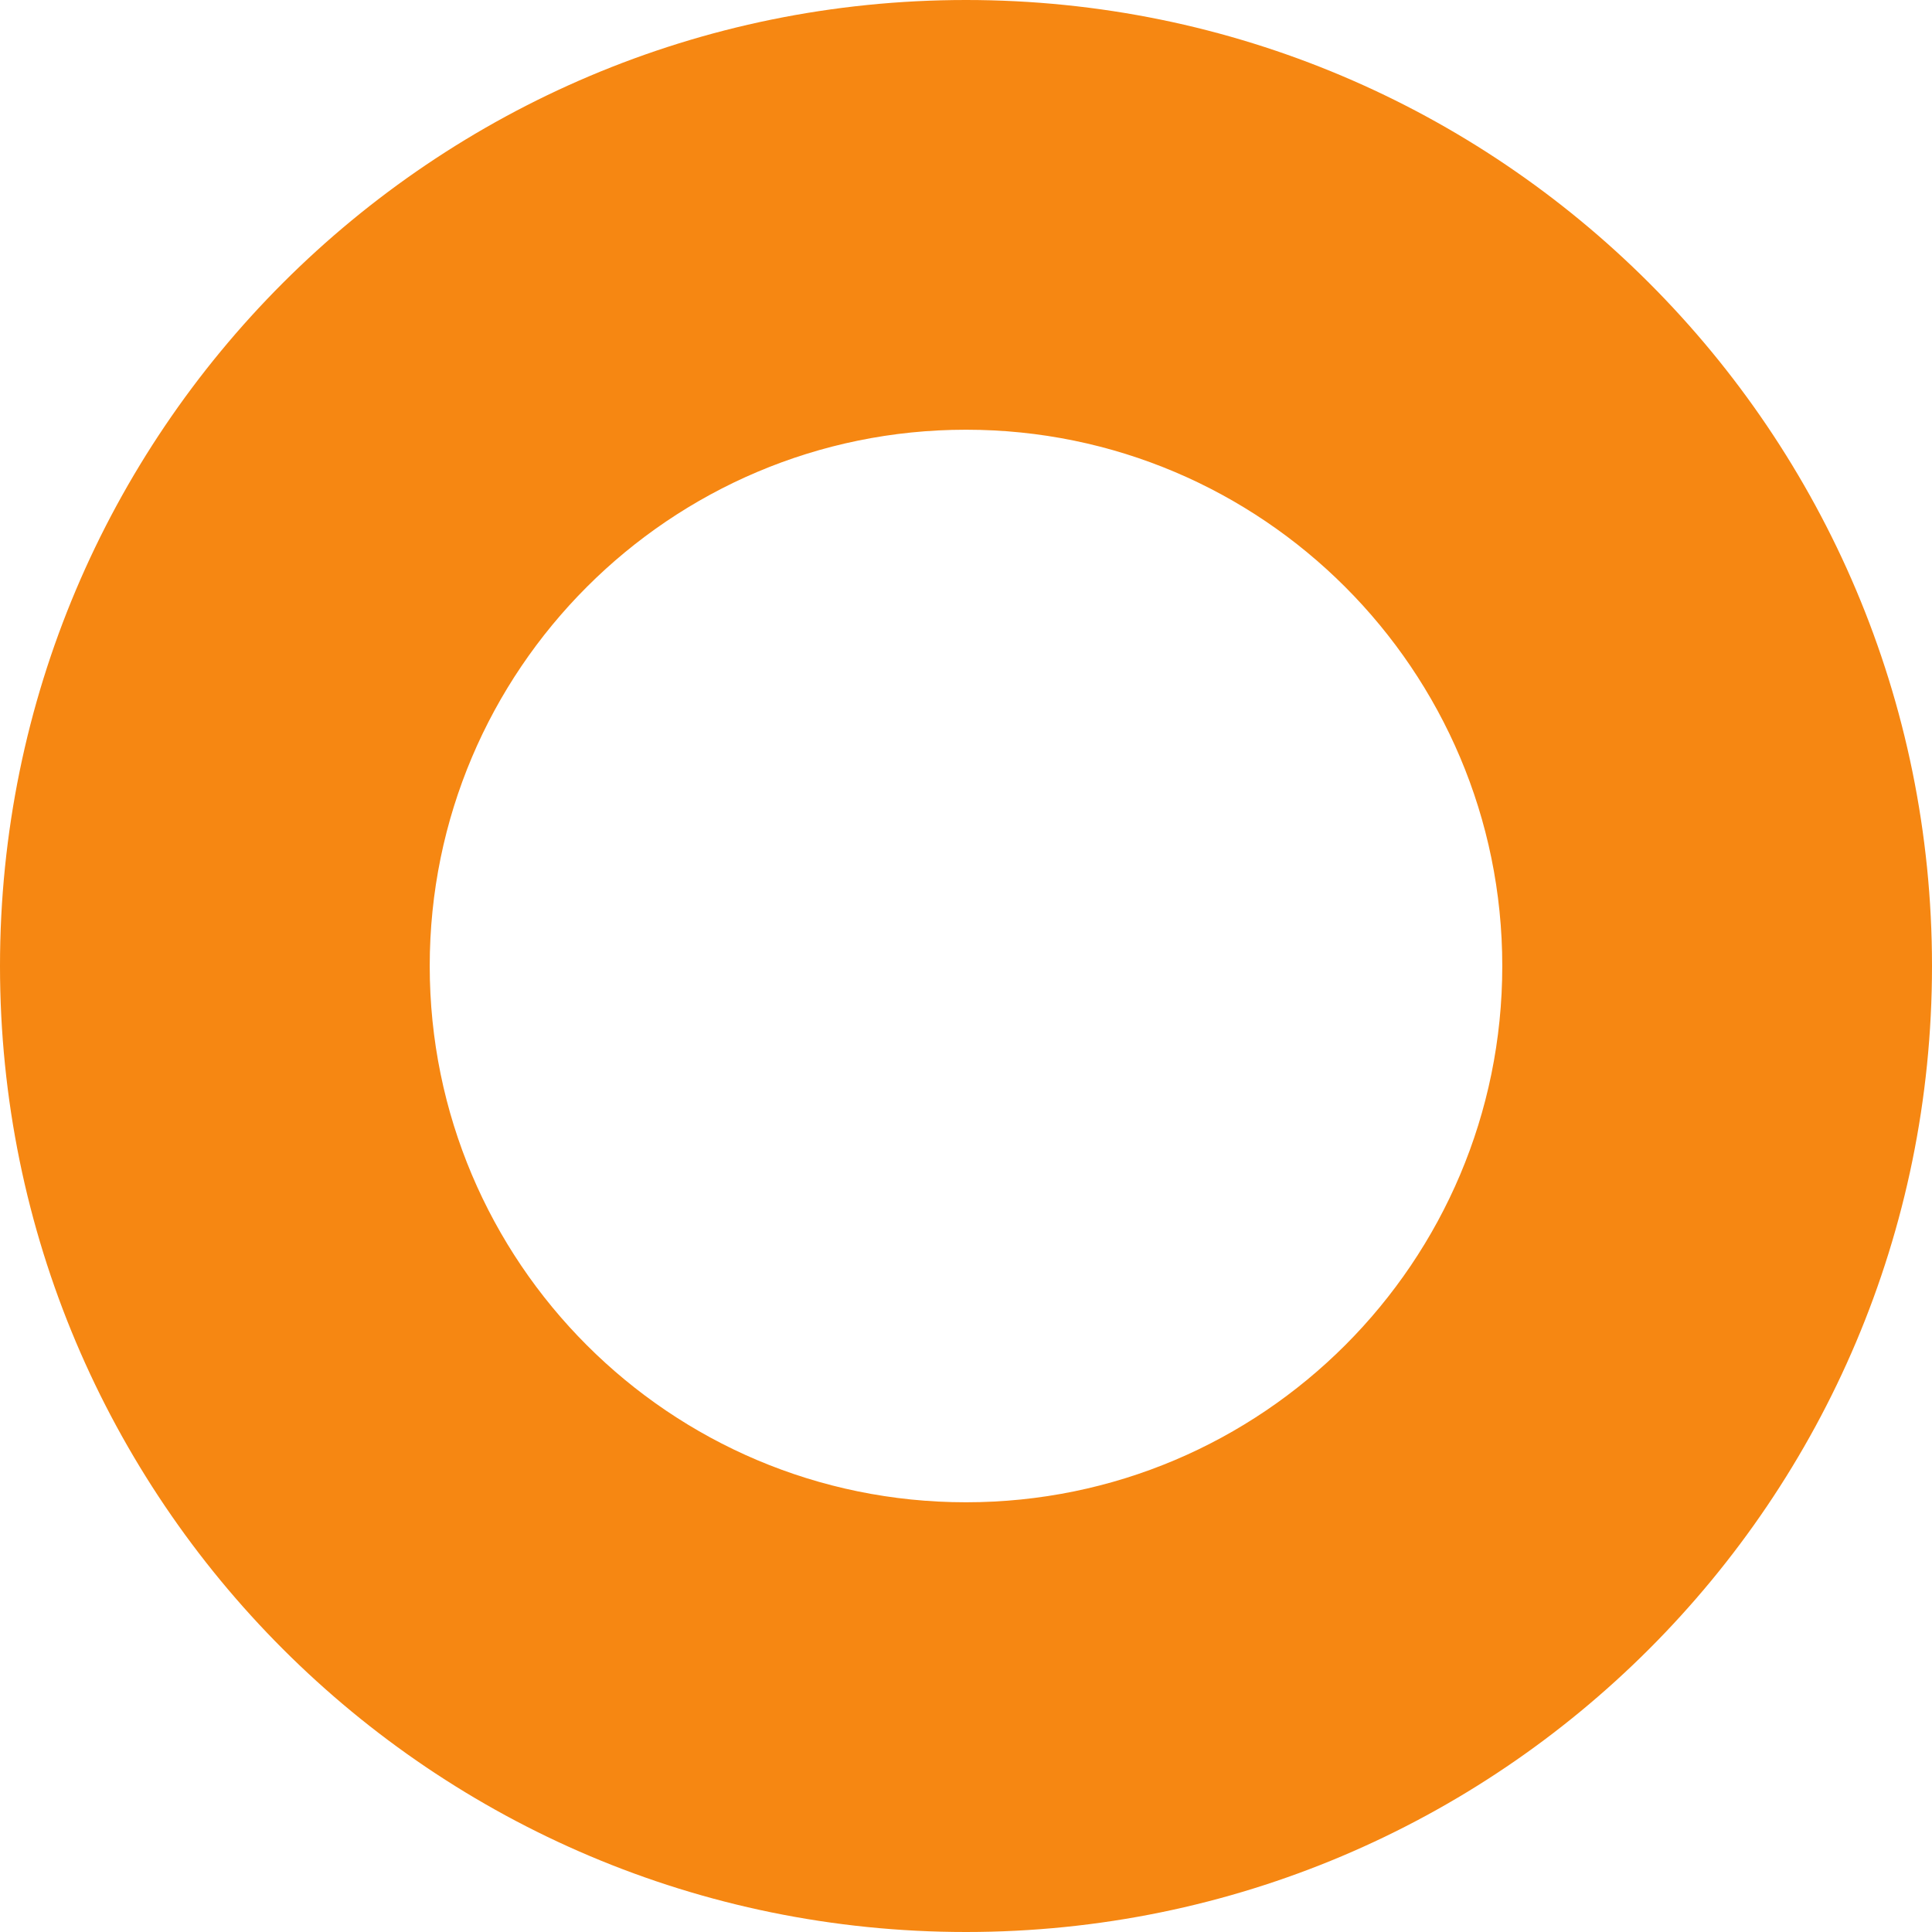 <?xml version="1.0" encoding="UTF-8" standalone="no"?><svg xmlns="http://www.w3.org/2000/svg" xmlns:xlink="http://www.w3.org/1999/xlink" fill="#000000" height="496.8" preserveAspectRatio="xMidYMid meet" version="1" viewBox="0.0 0.0 496.8 496.8" width="496.8" zoomAndPan="magnify"><g id="change1_1"><path d="M248.4,0C111.2,0,0,111.2,0,248.4s111.2,248.4,248.4,248.4s248.4-111.2,248.4-248.4S385.6,0,248.4,0z M248.4,386.3c-76.2,0-137.9-61.8-137.9-137.9s61.8-137.9,137.9-137.9s137.9,61.8,137.9,137.9S324.6,386.3,248.4,386.3z" fill="#f68712"/></g></svg>